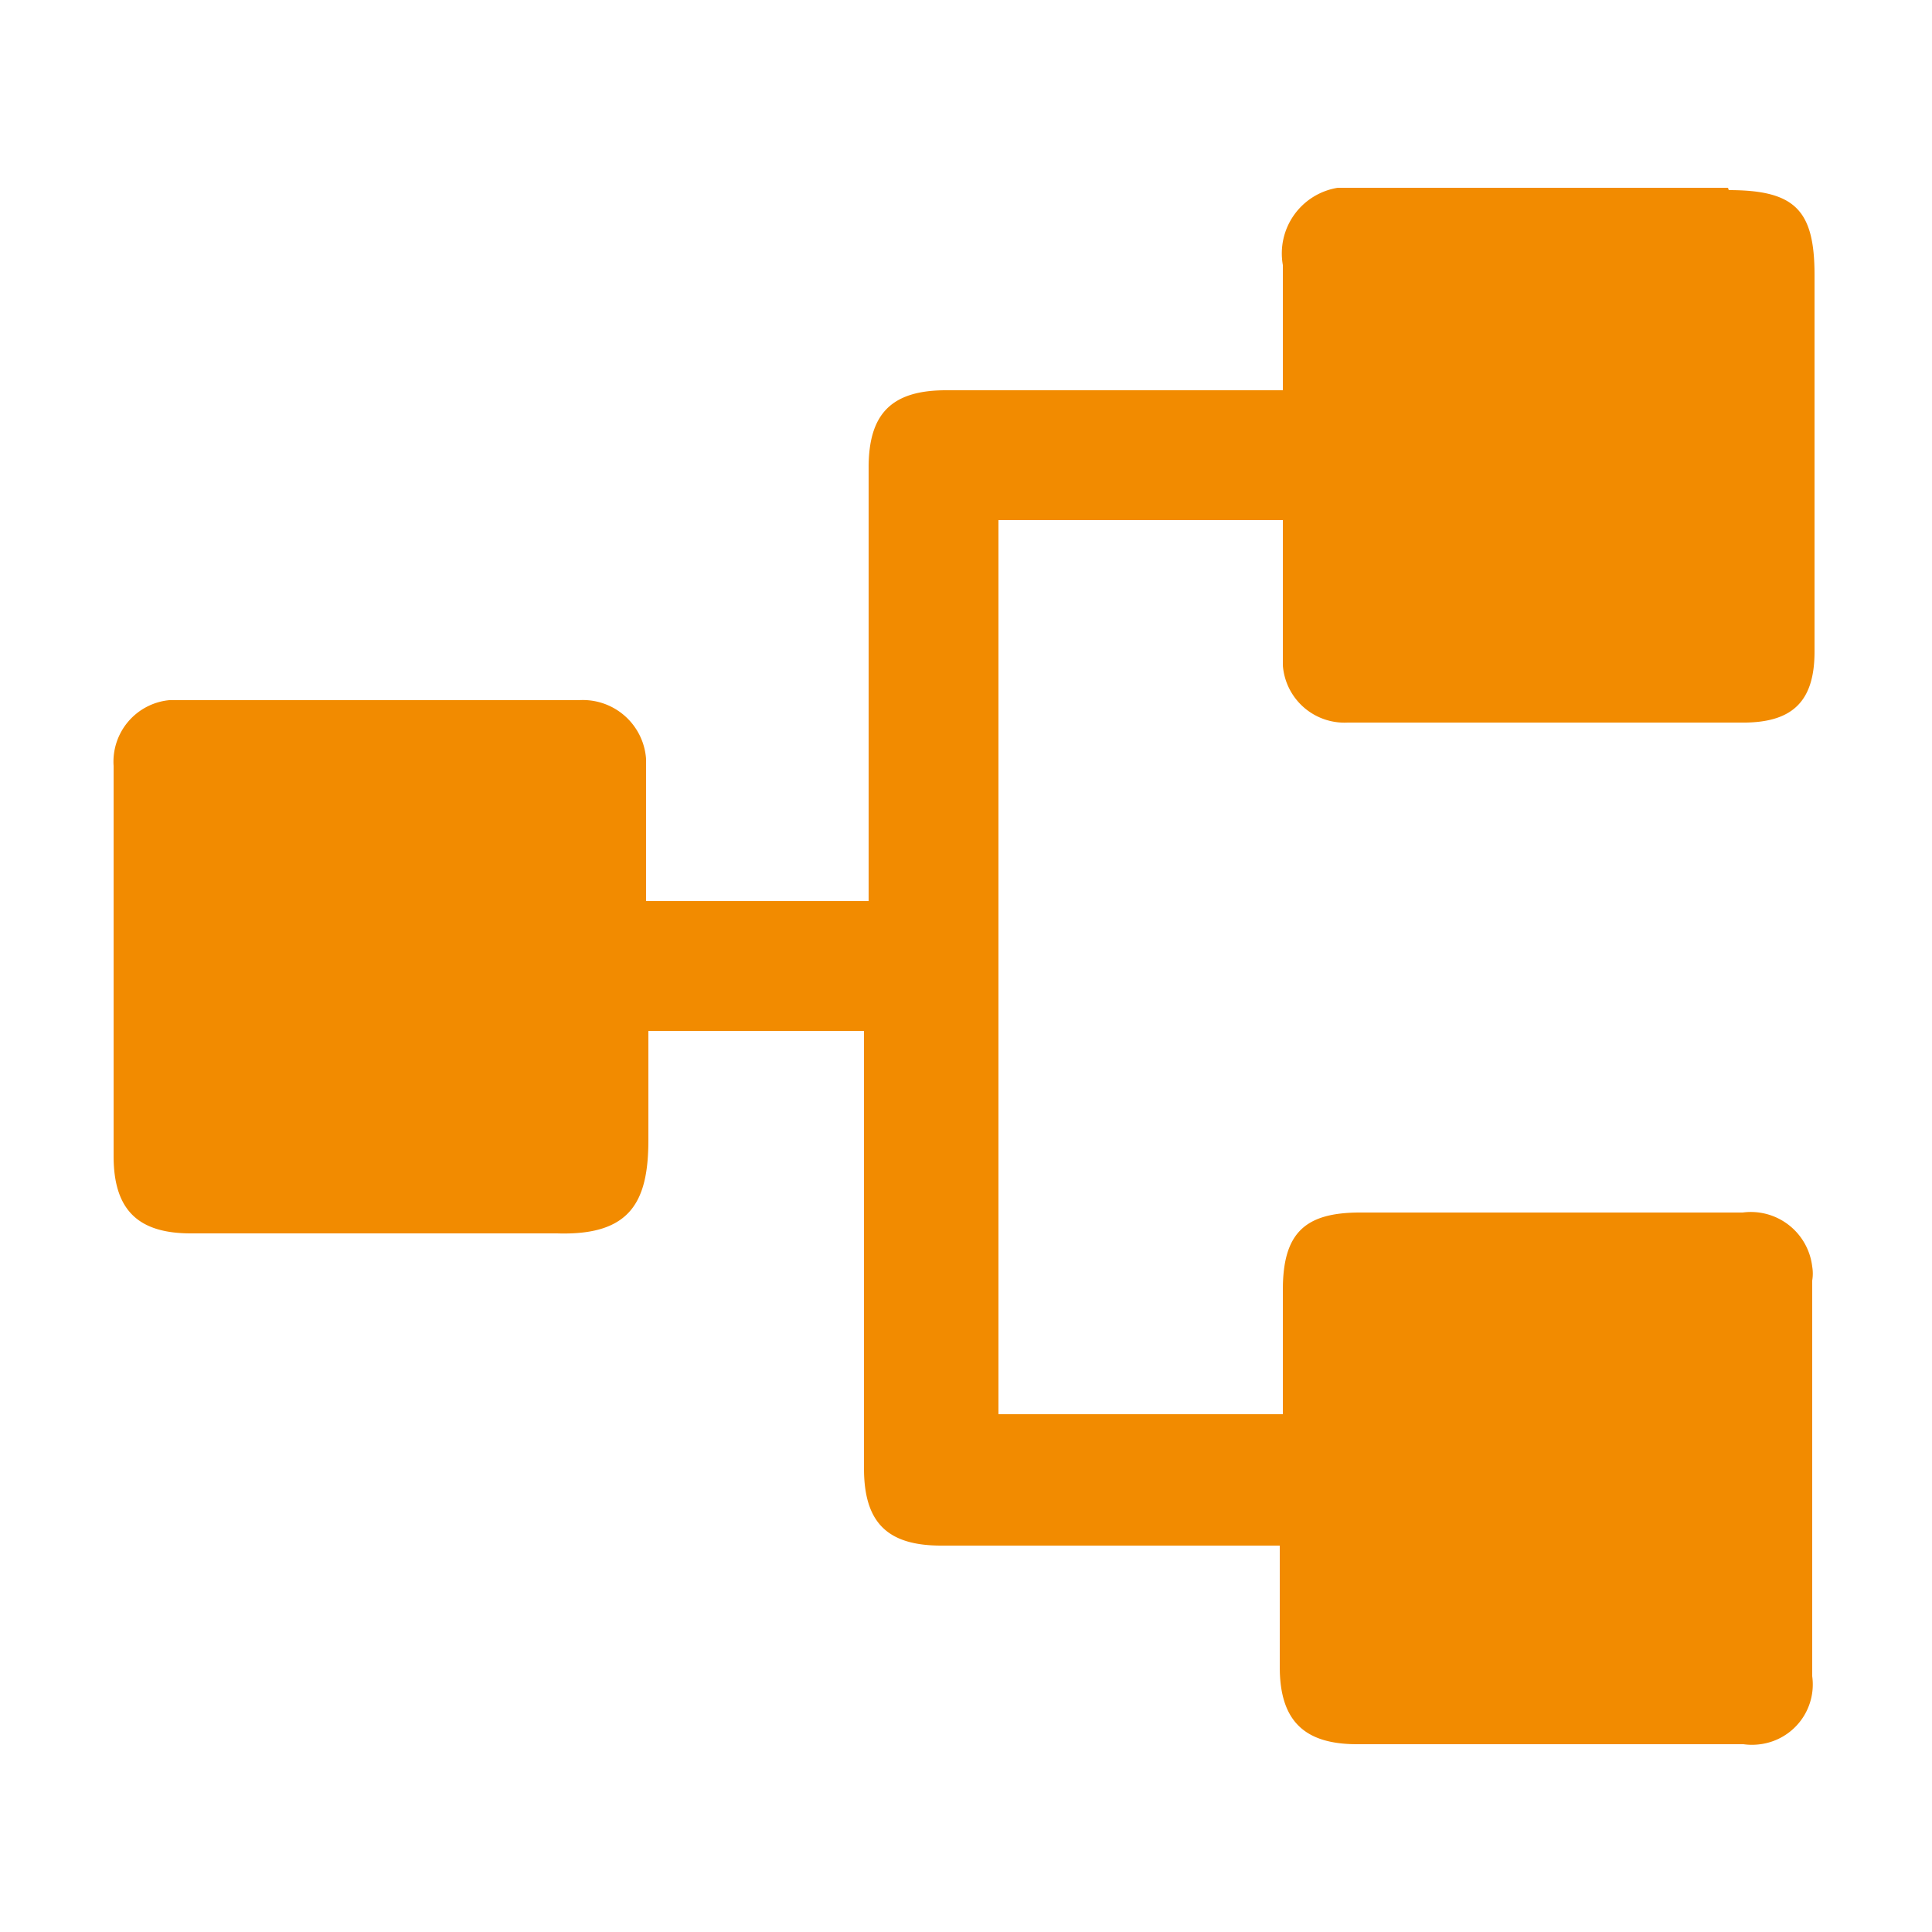 <?xml version="1.0" encoding="UTF-8"?> <svg xmlns="http://www.w3.org/2000/svg" id="Livello_1" data-name="Livello 1" viewBox="0 0 25 25"><defs><style>.cls-1{fill:#f28b00;}</style></defs><path id="icon" class="cls-1" d="M22.37,2.46c.86,0,1.11.26,1.11,1.1V8.43c0,.63-.27.91-.89.92H17.44a.8.8,0,0,1-.84-.74V8.5c0-.57,0-1.16,0-1.77H12.92V18.3H16.6V16.69c0-.74.29-1,1-1h4.95a.8.8,0,0,1,.9.7.54.54,0,0,1,0,.18v5.12a.78.78,0,0,1-.67.88.81.81,0,0,1-.22,0h-5c-.68,0-1-.3-1-1V20l-.38,0h-4c-.7,0-1-.3-1-1V13.34H8.39c0,.48,0,.95,0,1.41,0,.8-.23,1.24-1.18,1.21-1.58,0-3.16,0-4.74,0-.67,0-1-.29-1-1V9.91a.8.8,0,0,1,.72-.85h5.3a.82.82,0,0,1,.87.76v1.84l.25,0h2.63V6.05c0-.69.29-1,1-1,1.32,0,2.64,0,3.95,0h.41V3.43a.86.86,0,0,1,.71-1h.26c1.59,0,3.19,0,4.79,0Z"></path></svg> 